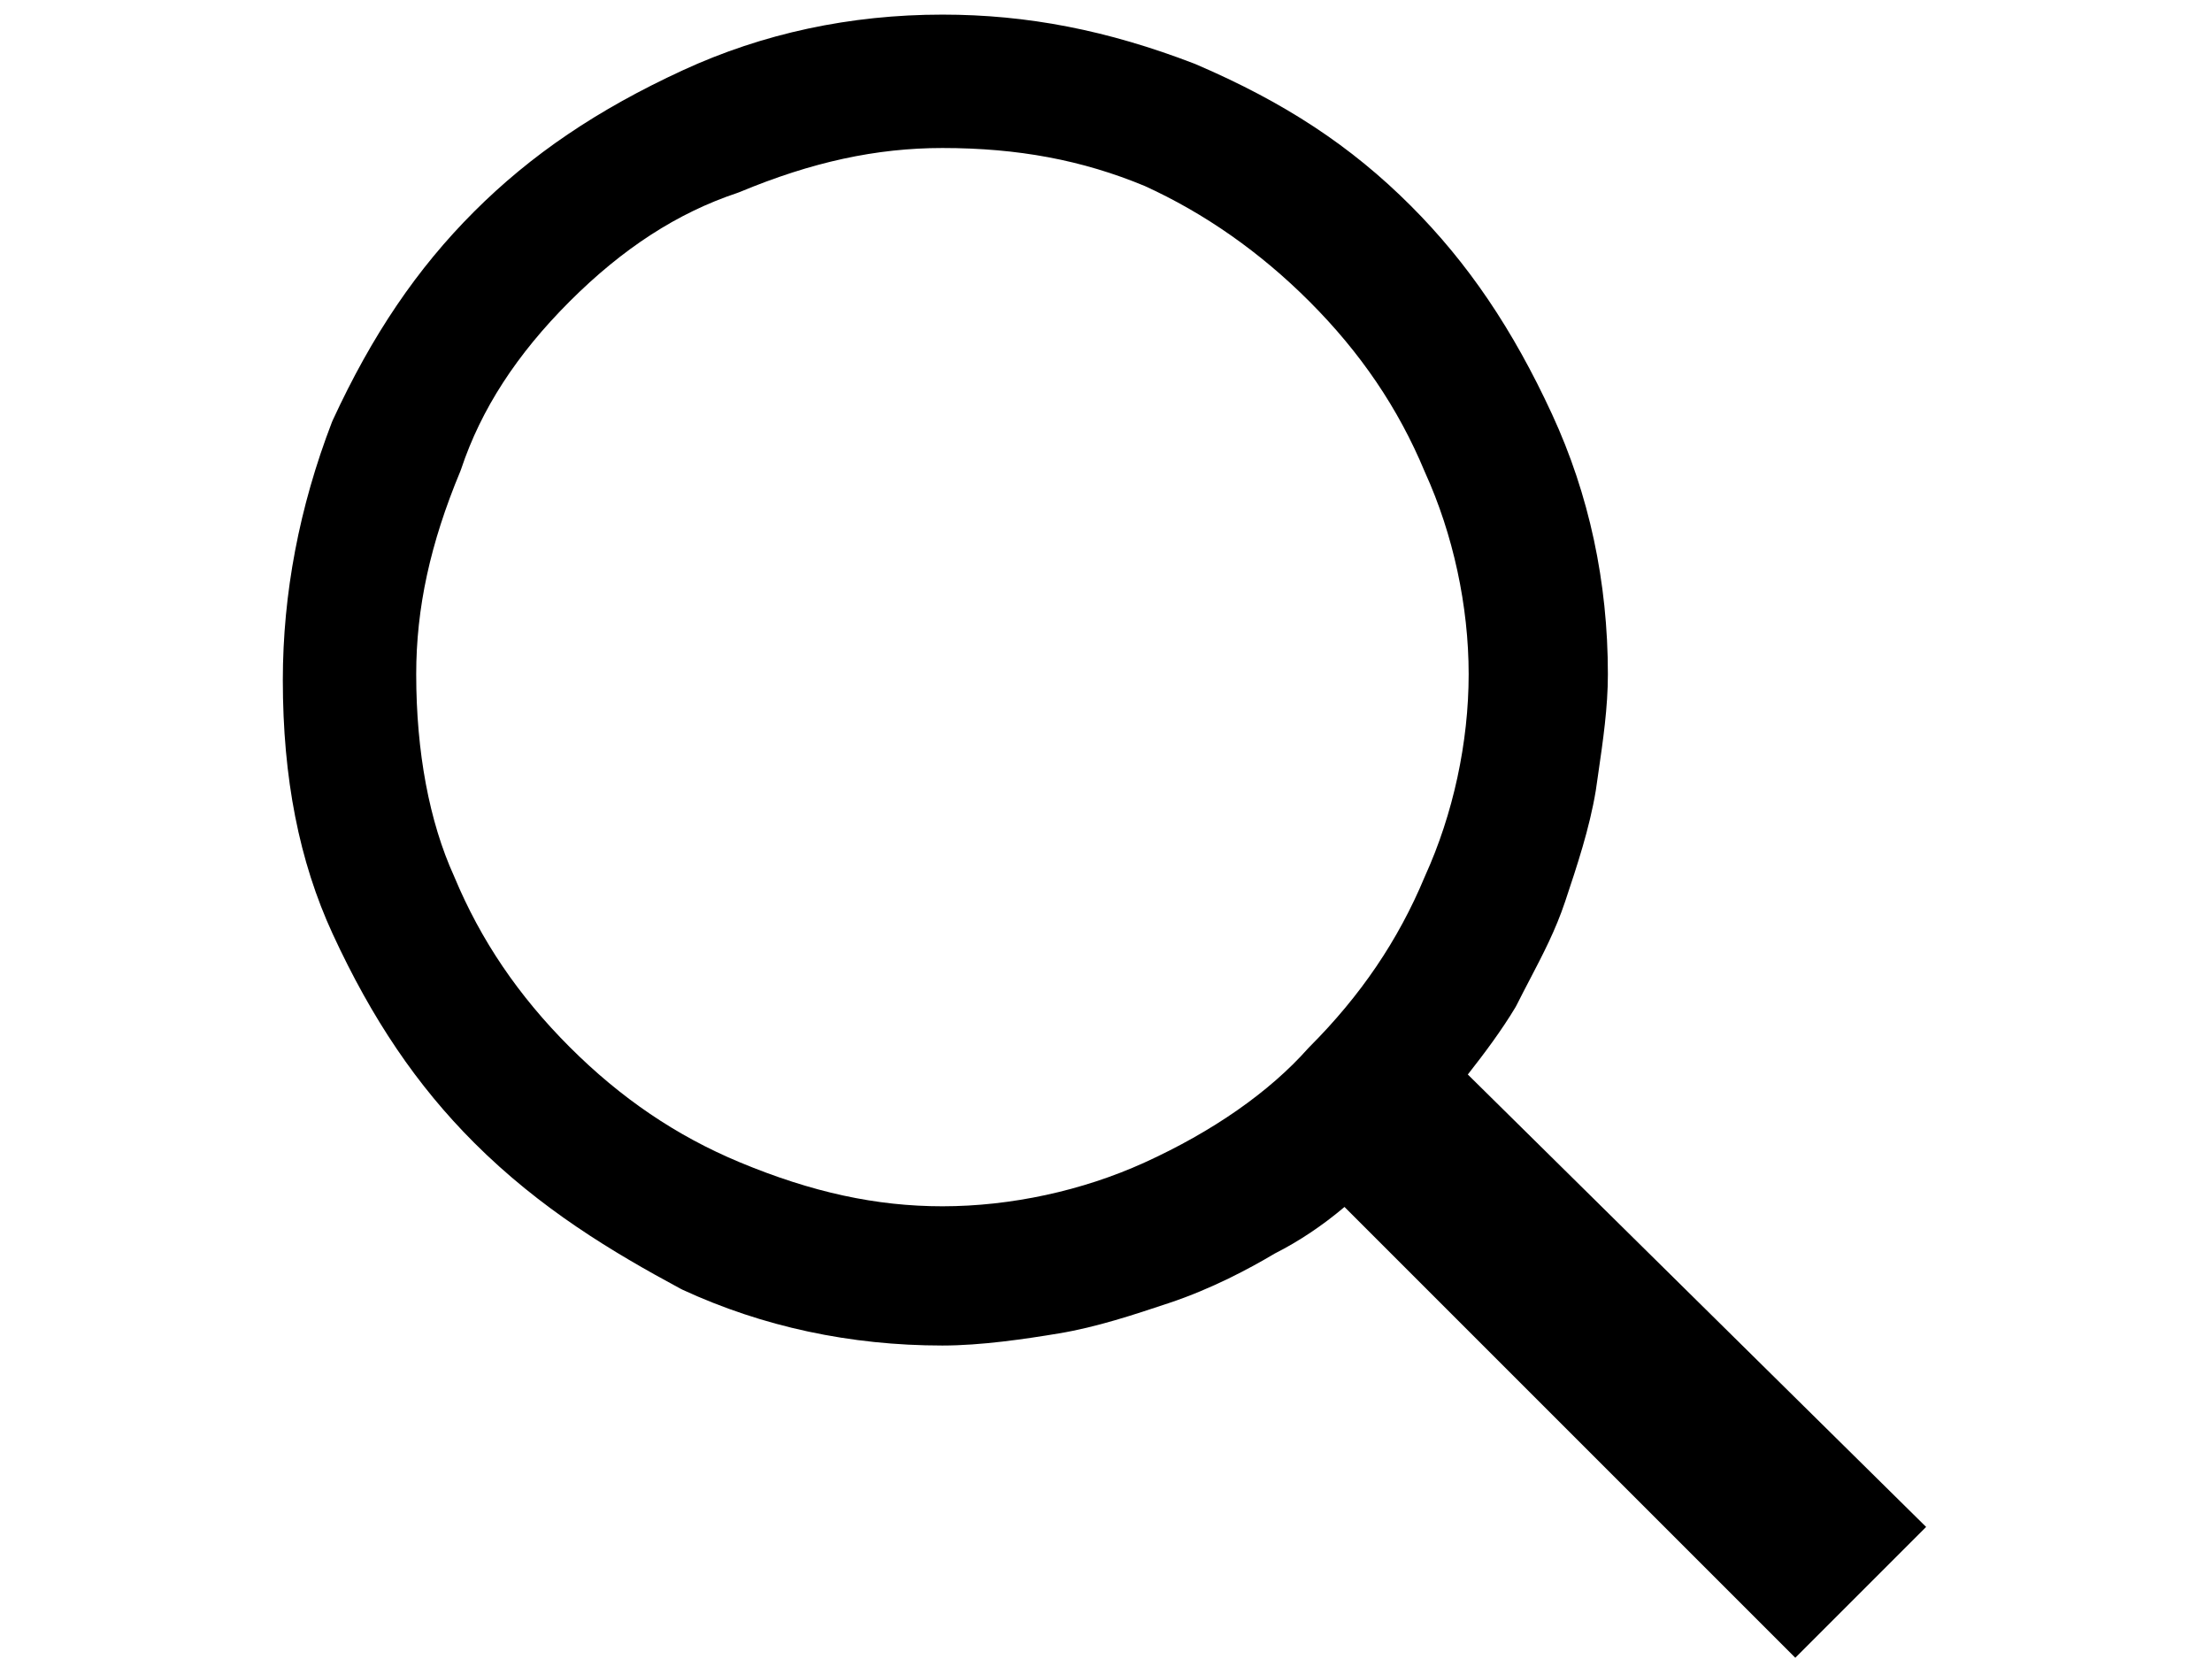 <?xml version="1.0" encoding="utf-8"?>
<!-- Generator: Adobe Illustrator 15.1.0, SVG Export Plug-In . SVG Version: 6.00 Build 0)  -->
<!DOCTYPE svg PUBLIC "-//W3C//DTD SVG 1.1//EN" "http://www.w3.org/Graphics/SVG/1.1/DTD/svg11.dtd">
<svg version="1.1" id="Ebene_1" xmlns="http://www.w3.org/2000/svg" xmlns:xlink="http://www.w3.org/1999/xlink" x="0px" y="0px"
	 width="800px" height="600px" viewBox="0 0 800 600" enable-background="new 0 0 800 600" xml:space="preserve">
<g enable-background="new    ">
	<g>
		<path d="M649.296,599.552L486.256,436.51c-8.018,6.778-16.49,12.438-25.302,16.889c-8.981,5.362-22.737,12.714-37.986,17.798
			c-12.938,4.313-26.292,8.763-39.926,11.035c-12.279,2.046-28.171,4.396-42.196,4.396c-33.363,0-64.979-6.784-93.971-20.164
			l-0.688-0.345c-24.614-13.254-50.705-28.833-74.744-52.871c-20.638-20.638-36.875-44.605-51.103-75.432
			c-12.147-26.319-18.052-56.367-18.052-91.858c0-31.26,5.967-62.624,17.734-93.22l0.317-0.751
			c14.228-30.827,30.466-54.795,51.103-75.431c20.637-20.639,44.606-36.876,75.431-51.104c28.992-13.38,60.608-20.165,93.971-20.165
			c30.696,0,59.646,5.635,91.106,17.734l0.437,0.178c32.215,13.807,56.229,29.61,77.859,51.242
			c20.637,20.636,36.874,44.604,51.102,75.432c13.382,28.99,20.165,60.606,20.165,93.972c0,11.975-1.728,23.849-3.558,36.42
			c-0.262,1.799-0.527,3.627-0.794,5.488l-0.044,0.286c-2.273,13.646-6.729,27.006-11.035,39.928
			c-3.462,10.386-8.026,19.125-12.858,28.378c-1.55,2.967-3.15,6.034-4.721,9.174l-0.462,0.841
			c-4.929,8.215-10.965,16.318-17.188,24.25l165.755,163.628L649.296,599.552z M340.845,53.529c-23.952,0-47.263,5.065-73.361,15.94
			l-0.855,0.319c-21.573,7.19-41.397,20.024-60.607,39.233c-19.209,19.209-32.043,39.034-39.234,60.606l-0.32,0.854
			c-10.875,26.1-15.94,49.411-15.94,73.361c0,28.082,4.727,53.323,13.668,72.995l0.159,0.365
			c9.515,22.835,23.144,42.939,41.667,61.462c18.523,18.523,38.627,32.152,61.462,41.667c26.099,10.874,49.41,15.939,73.361,15.939
			c24.686,0,50.608-5.604,72.996-15.781c24.706-11.229,45.182-25.508,59.21-41.291l0.504-0.534
			c18.522-18.521,32.151-38.627,41.667-61.462l0.158-0.365c10.177-22.388,15.781-48.312,15.781-72.995
			c0-24.685-5.604-50.608-15.781-72.997l-0.158-0.365c-9.515-22.834-23.144-42.939-41.667-61.462
			c-17.812-17.813-37.841-31.855-59.53-41.743C391.442,57.898,368.182,53.529,340.845,53.529z"/>
	</g>
</g>
</svg>
